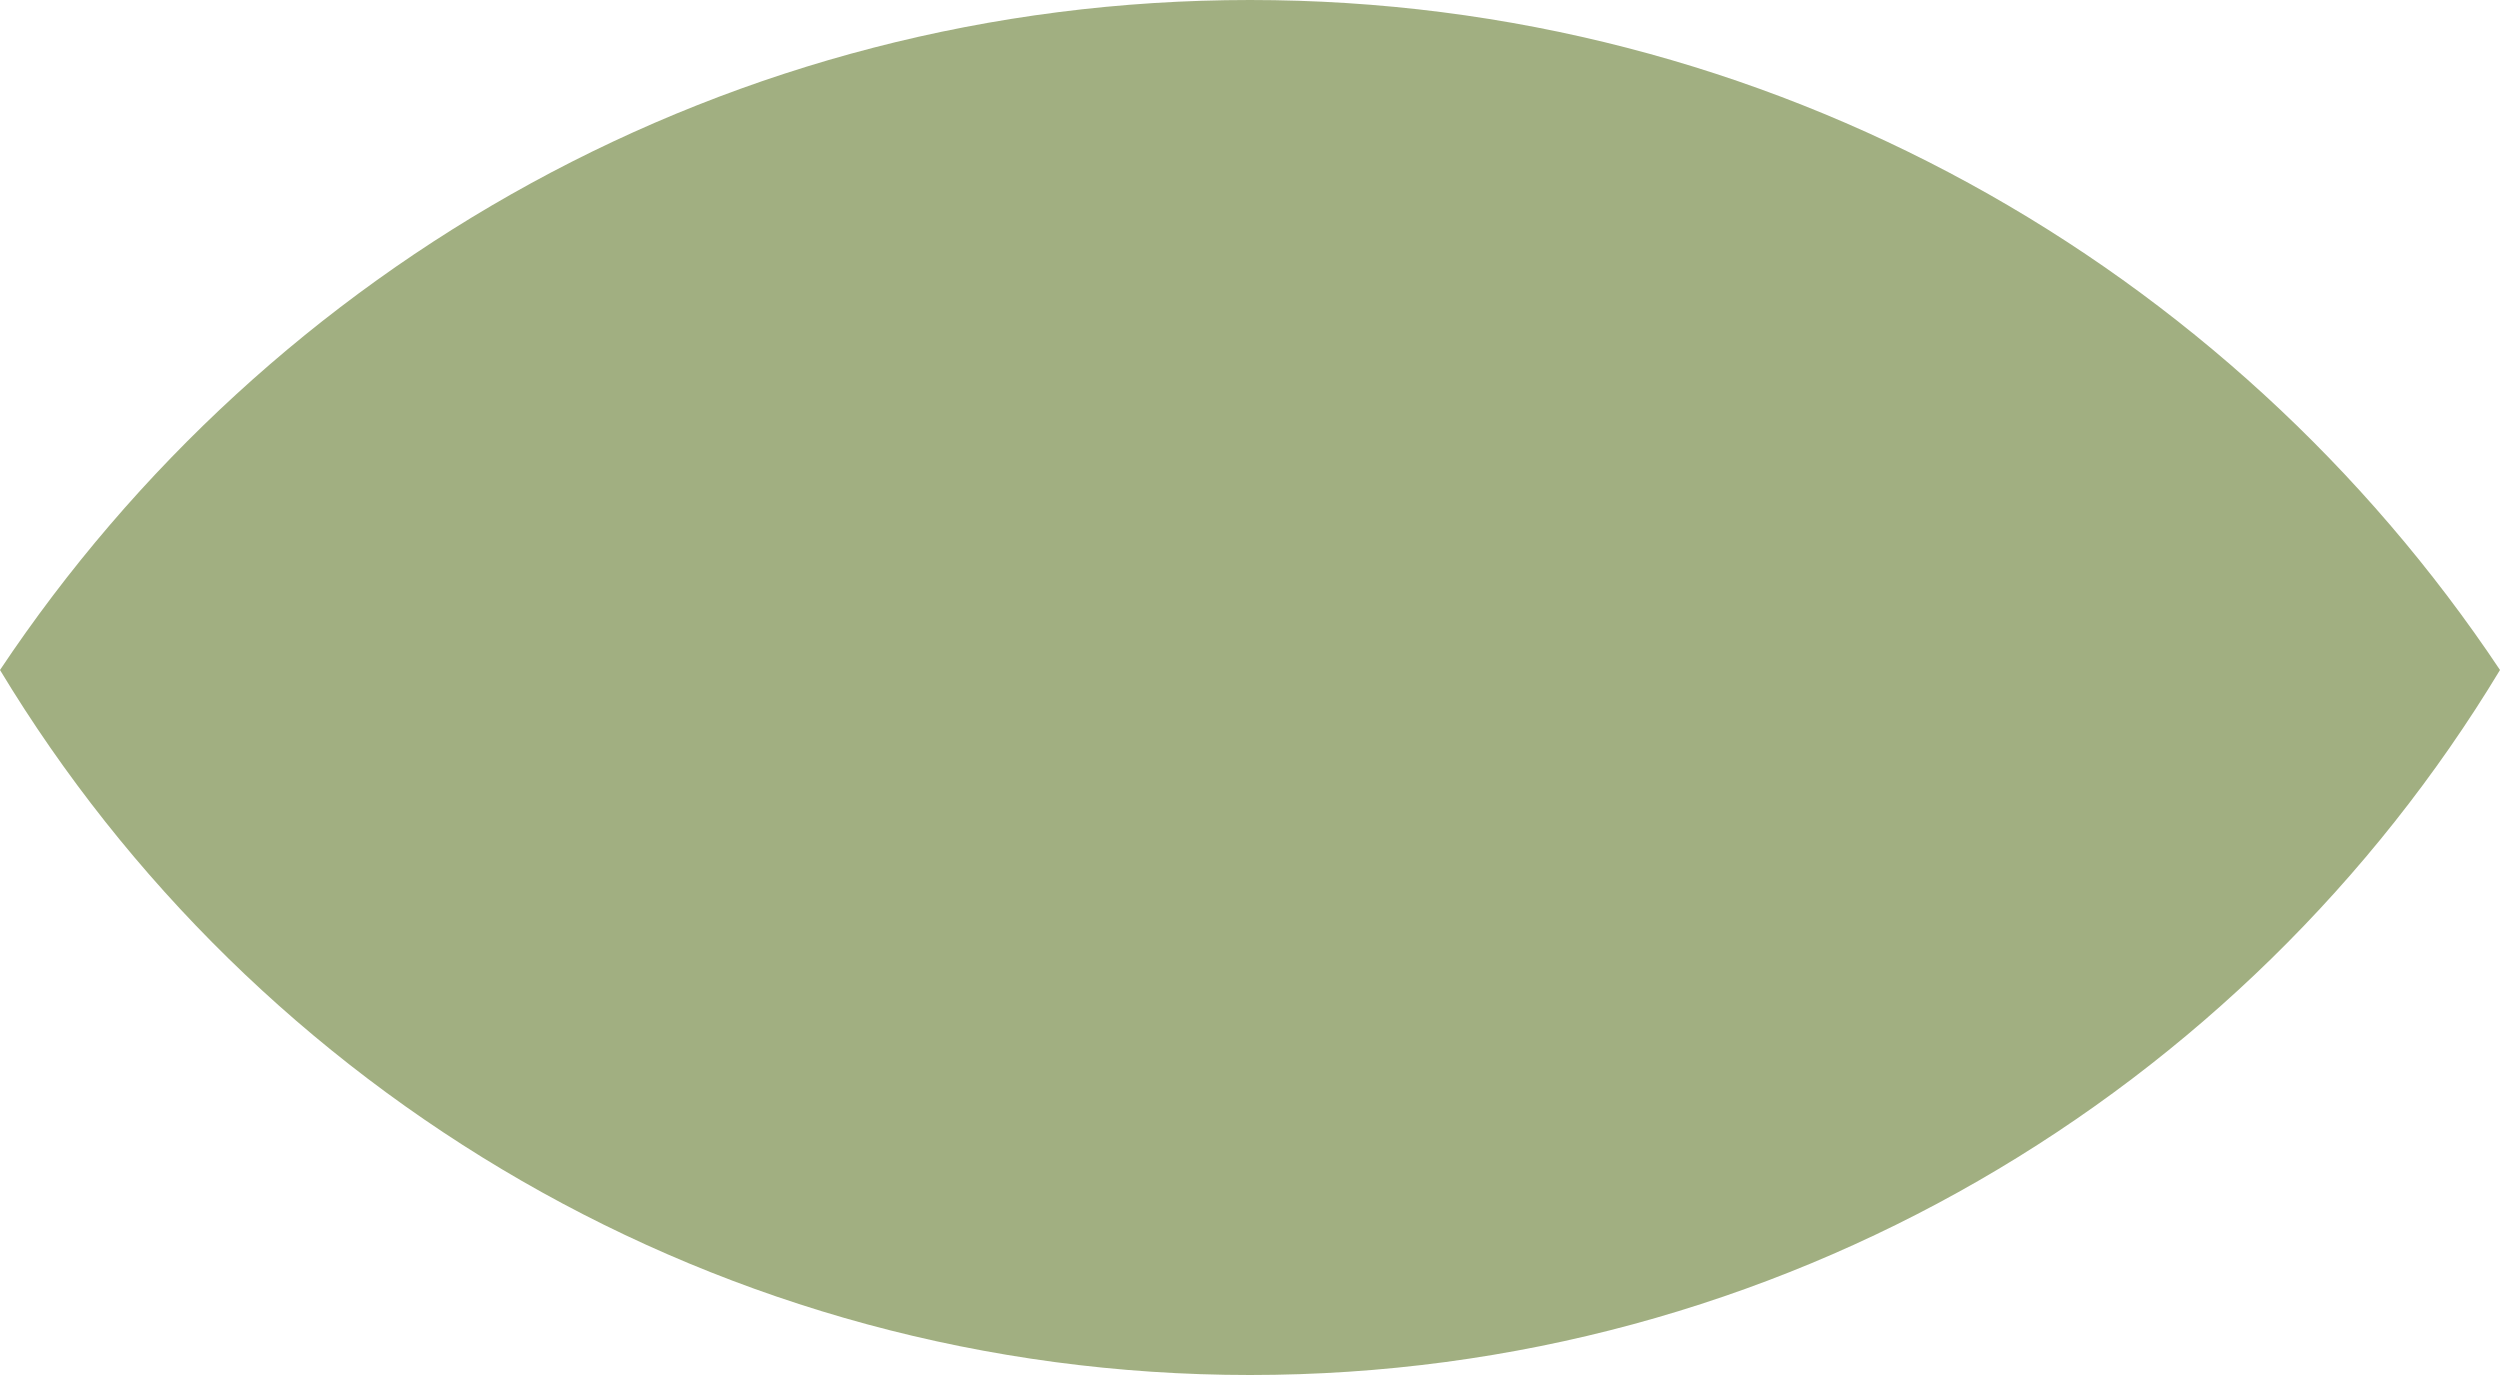 <?xml version="1.0" encoding="utf-8"?>
<!-- Generator: Adobe Illustrator 24.0.2, SVG Export Plug-In . SVG Version: 6.00 Build 0)  -->
<svg version="1.1" id="Ebene_1" xmlns="http://www.w3.org/2000/svg" xmlns:xlink="http://www.w3.org/1999/xlink" x="0px" y="0px"
	 viewBox="0 0 100 55" style="enable-background:new 0 0 100 55;" xml:space="preserve">
<style type="text/css">
	.st0{fill:#A1AF81;}
</style>
<path class="st0" d="M50,0c20.8,0,39.2,10.6,50,26.8C89.8,43.7,71.2,55,50,55S10.2,43.7,0,26.8C10.8,10.6,29.2,0,50,0"/>
</svg>
